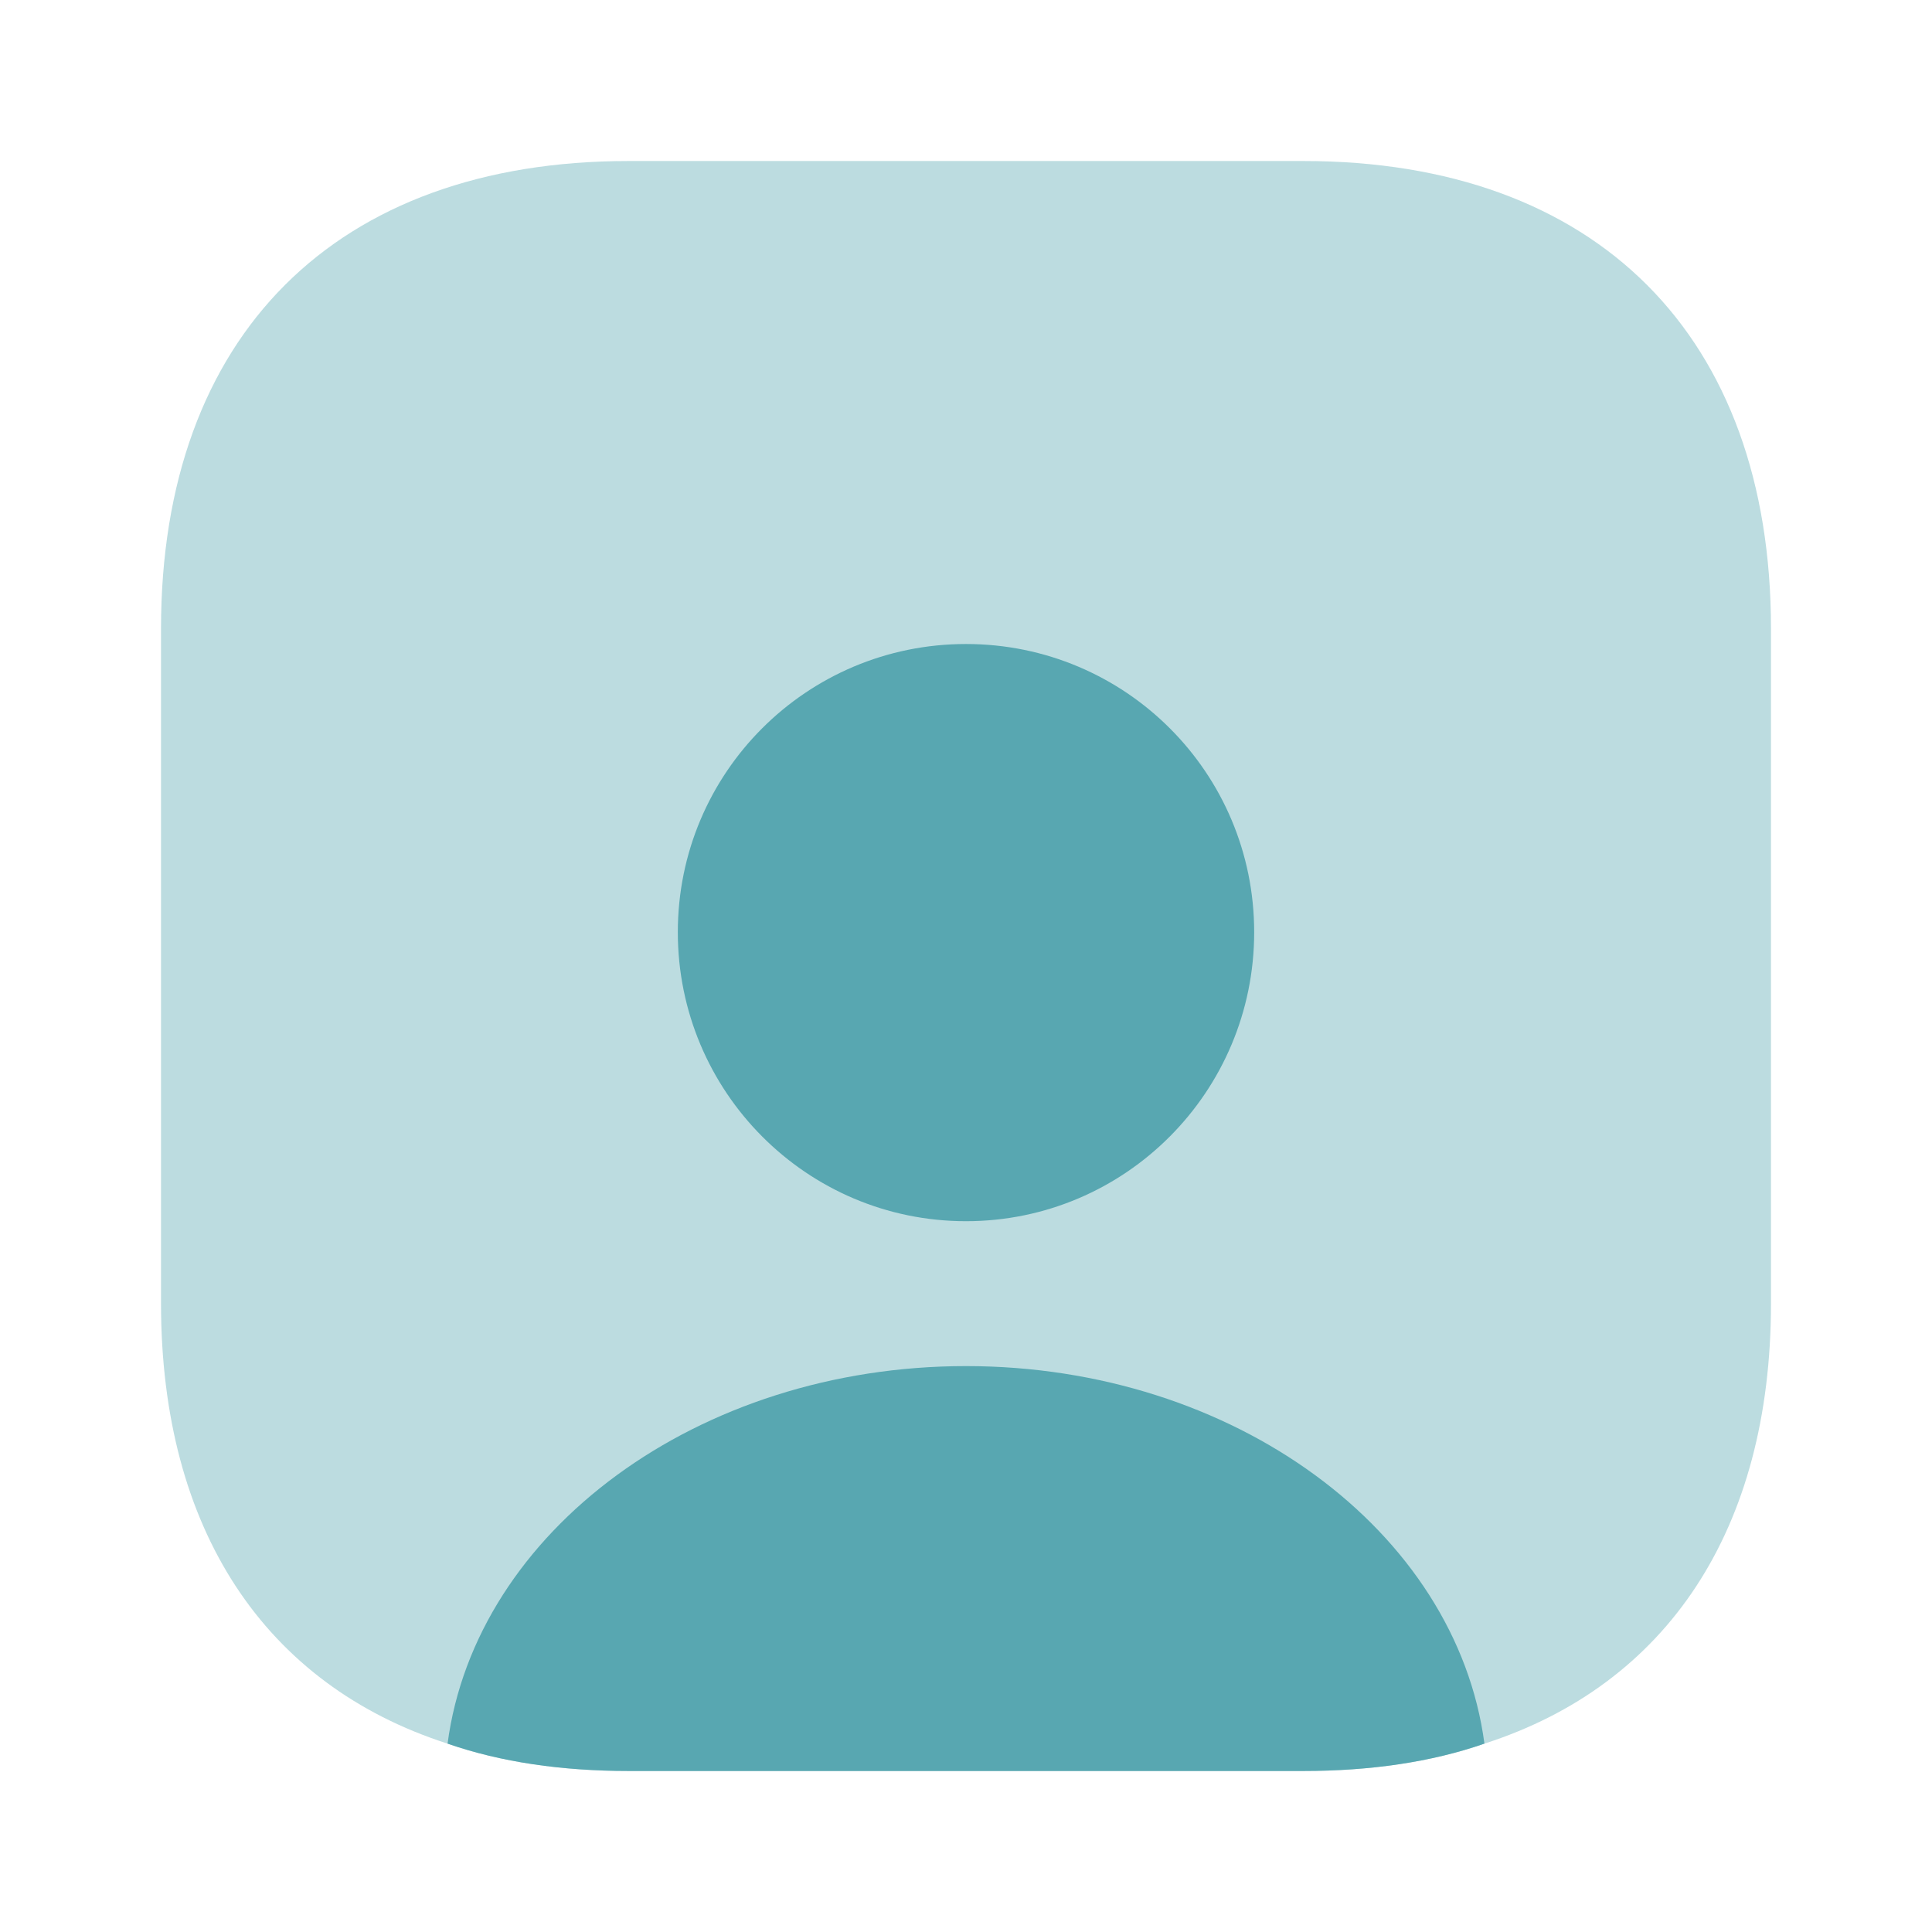 <svg width="56" height="56" viewBox="0 0 56 56" fill="none" xmlns="http://www.w3.org/2000/svg">
<path opacity="0.4" d="M51.333 18.223V37.777C51.333 44.333 48.323 48.837 43.027 50.54C41.487 51.077 39.713 51.333 37.777 51.333H18.223C16.287 51.333 14.513 51.077 12.973 50.54C7.677 48.837 4.667 44.333 4.667 37.777V18.223C4.667 9.73 9.73 4.667 18.223 4.667H37.777C46.27 4.667 51.333 9.73 51.333 18.223Z" fill="#58A7B1"/>
<path d="M43.027 50.54C41.487 51.077 39.714 51.333 37.777 51.333H18.223C16.287 51.333 14.513 51.077 12.973 50.54C13.79 44.38 20.23 39.597 28 39.597C35.77 39.597 42.21 44.38 43.027 50.54Z" fill="#58A7B1"/>
<path d="M36.353 27.02C36.353 31.64 32.62 35.397 28 35.397C23.38 35.397 19.647 31.64 19.647 27.02C19.647 22.4 23.38 18.667 28 18.667C32.62 18.667 36.353 22.4 36.353 27.02Z" fill="#58A7B1"/>
</svg>
